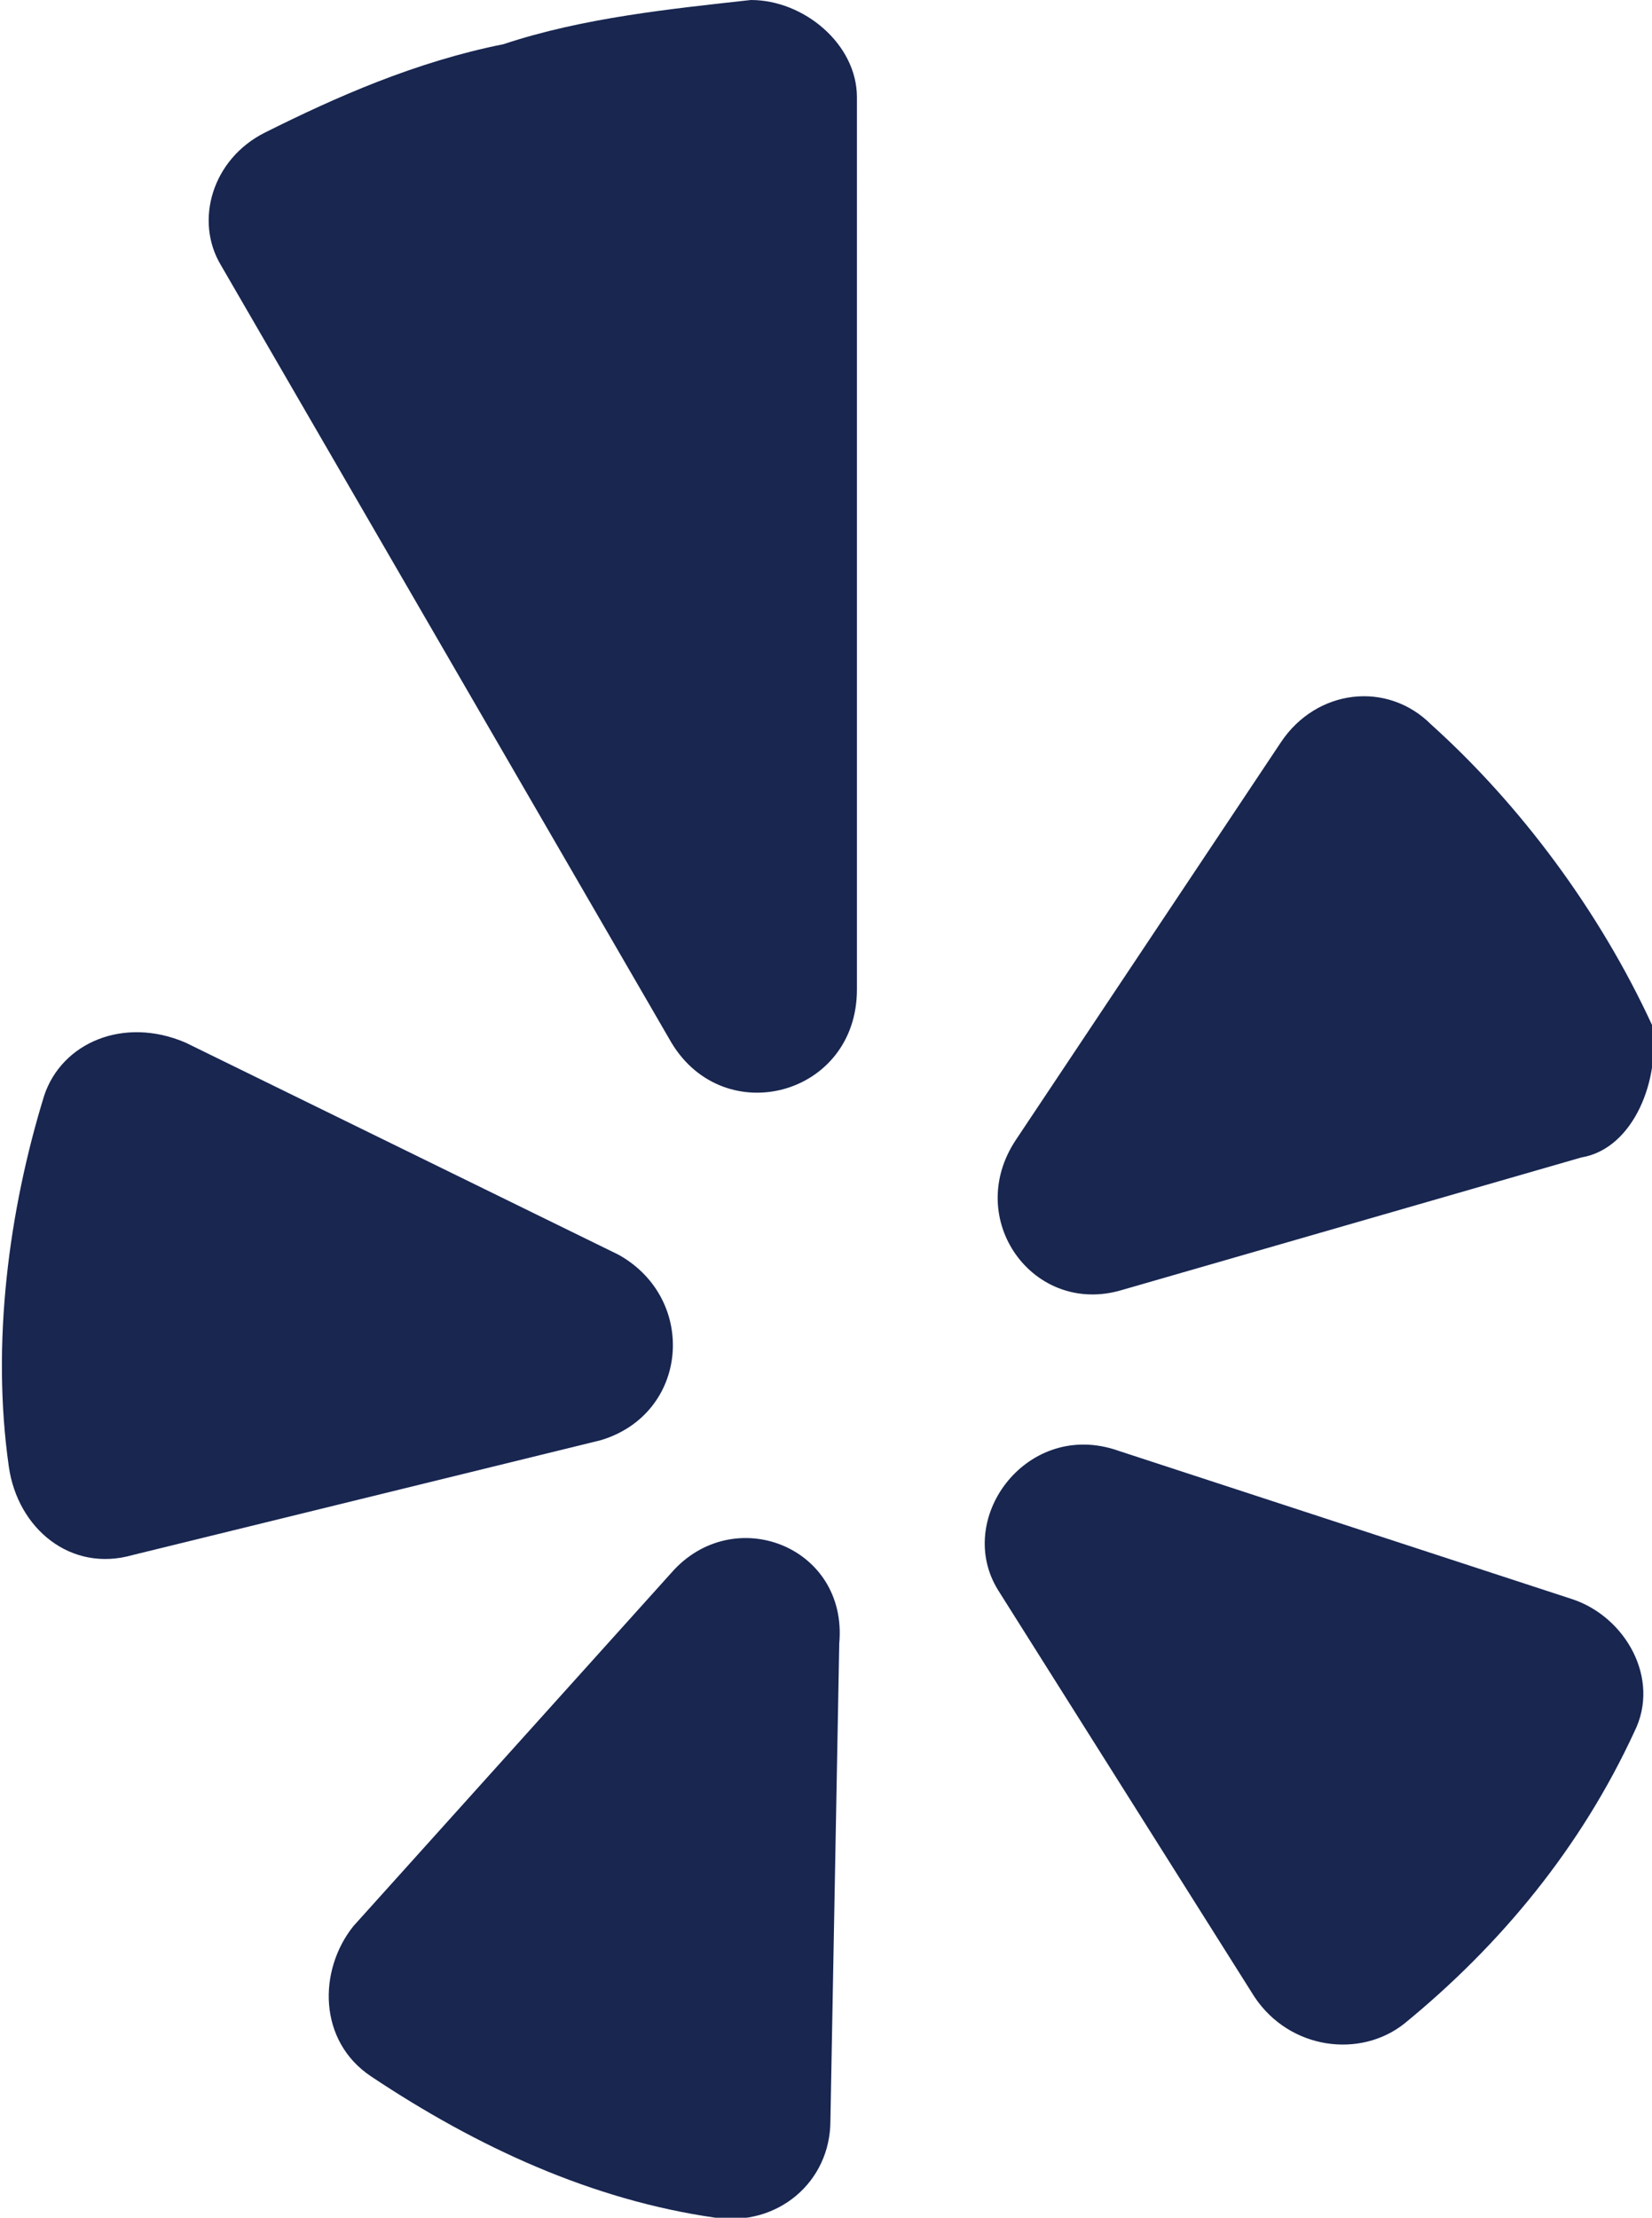 <?xml version="1.0" encoding="utf-8"?>
<!-- Generator: Adobe Illustrator 23.0.3, SVG Export Plug-In . SVG Version: 6.00 Build 0)  -->
<svg version="1.1" id="Layer_1" xmlns="http://www.w3.org/2000/svg" xmlns:xlink="http://www.w3.org/1999/xlink" x="0px" y="0px"
	 viewBox="0 0 18.7 25.1" style="enable-background:new 0 0 18.7 25.1;" xml:space="preserve">
<style type="text/css">
	.st0{fill-rule:evenodd;clip-rule:evenodd;fill:#182650;}
</style>
<g>
	<path class="st0" d="M2.1,11.8l4.9,2.4c0.9,0.5,0.8,1.8-0.2,2.1l-5.3,1.3c-0.7,0.2-1.3-0.3-1.4-1c-0.2-1.4,0-2.9,0.4-4.2
		C0.7,11.8,1.4,11.5,2.1,11.8z"/>
	<path class="st0" d="M4,21.8l3.6-4c0.7-0.8,2-0.3,1.9,0.8L9.4,24c0,0.7-0.6,1.2-1.3,1.1c-1.4-0.2-2.7-0.8-3.9-1.6
		C3.6,23.1,3.6,22.3,4,21.8z"/>
	<path class="st0" d="M12.6,16.4l5.2,1.7c0.6,0.2,1,0.9,0.7,1.5c-0.6,1.3-1.5,2.4-2.6,3.3c-0.5,0.4-1.3,0.3-1.7-0.3l-2.9-4.6
		C10.8,17.2,11.6,16.1,12.6,16.4z"/>
	<path class="st0" d="M17.9,13.1l-5.2,1.5c-1,0.3-1.8-0.8-1.2-1.7l3-4.5c0.4-0.6,1.2-0.7,1.7-0.2c1,0.9,1.9,2.1,2.5,3.4
		C18.8,12.2,18.5,13,17.9,13.1z"/>
	<path class="st0" d="M5.7,0.5C4.7,0.7,3.8,1.1,3,1.5C2.4,1.8,2.2,2.5,2.5,3l5.1,8.8c0.6,1,2.1,0.6,2.1-0.6V1.1C9.7,0.5,9.1,0,8.5,0
		C7.6,0.1,6.6,0.2,5.7,0.5z"/>
</g>
</svg>
